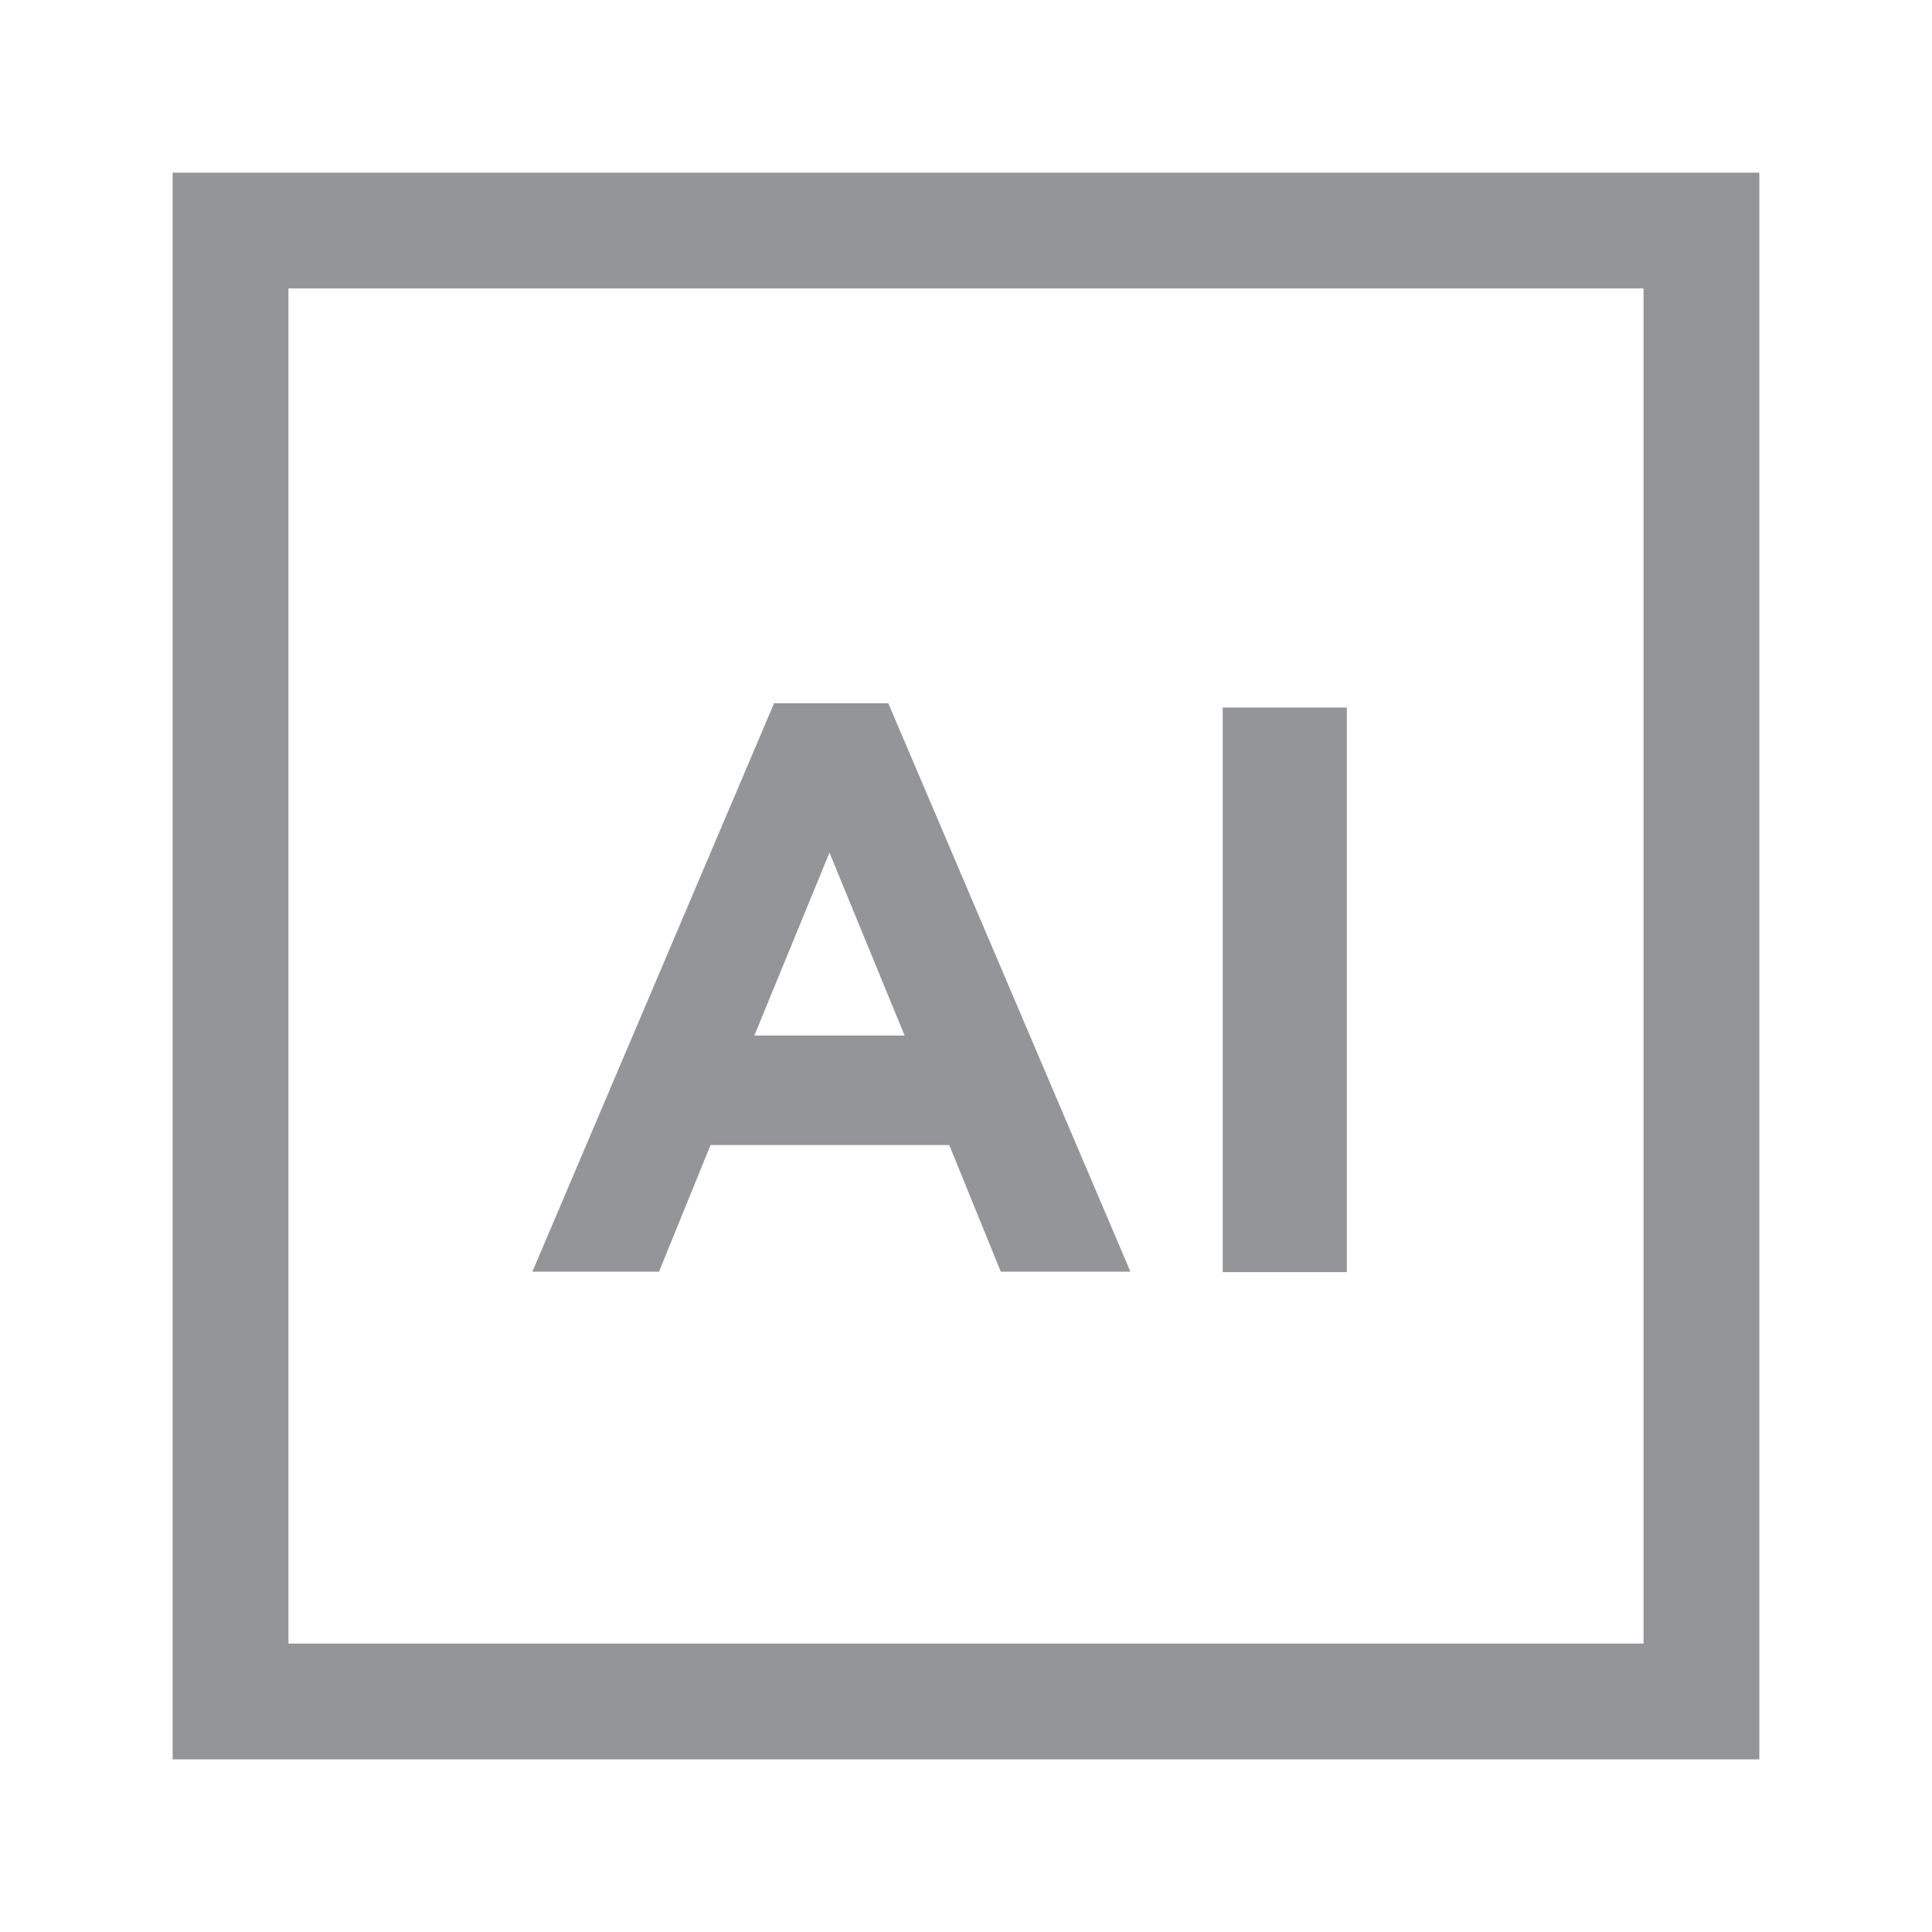 <?xml version="1.0" encoding="utf-8"?>
<!-- Generator: Adobe Illustrator 28.0.0, SVG Export Plug-In . SVG Version: 6.00 Build 0)  -->
<svg version="1.1" id="Layer_1" xmlns="http://www.w3.org/2000/svg" xmlns:xlink="http://www.w3.org/1999/xlink" x="0px" y="0px"
	 viewBox="0 0 45 45" style="enable-background:new 0 0 45 45;" xml:space="preserve">
<style type="text/css">
	.st0{fill:none;stroke:#939598;stroke-width:2.697;stroke-miterlimit:10;}
	.st1{fill:#939598;}
</style>
<g>
	<rect x="5.37" y="5.37" class="st0" width="34.26" height="34.26"/>
	<g>
		<path class="st1" d="M18.03,16.38h2.66l5.64,13.24h-3.02l-1.2-2.95h-5.56l-1.2,2.95h-2.95L18.03,16.38z M21.07,24.12l-1.75-4.26
			l-1.75,4.26H21.07z"/>
		<path class="st1" d="M28.48,16.48h2.89v13.15h-2.89V16.48z"/>
	</g>
</g>
</svg>
